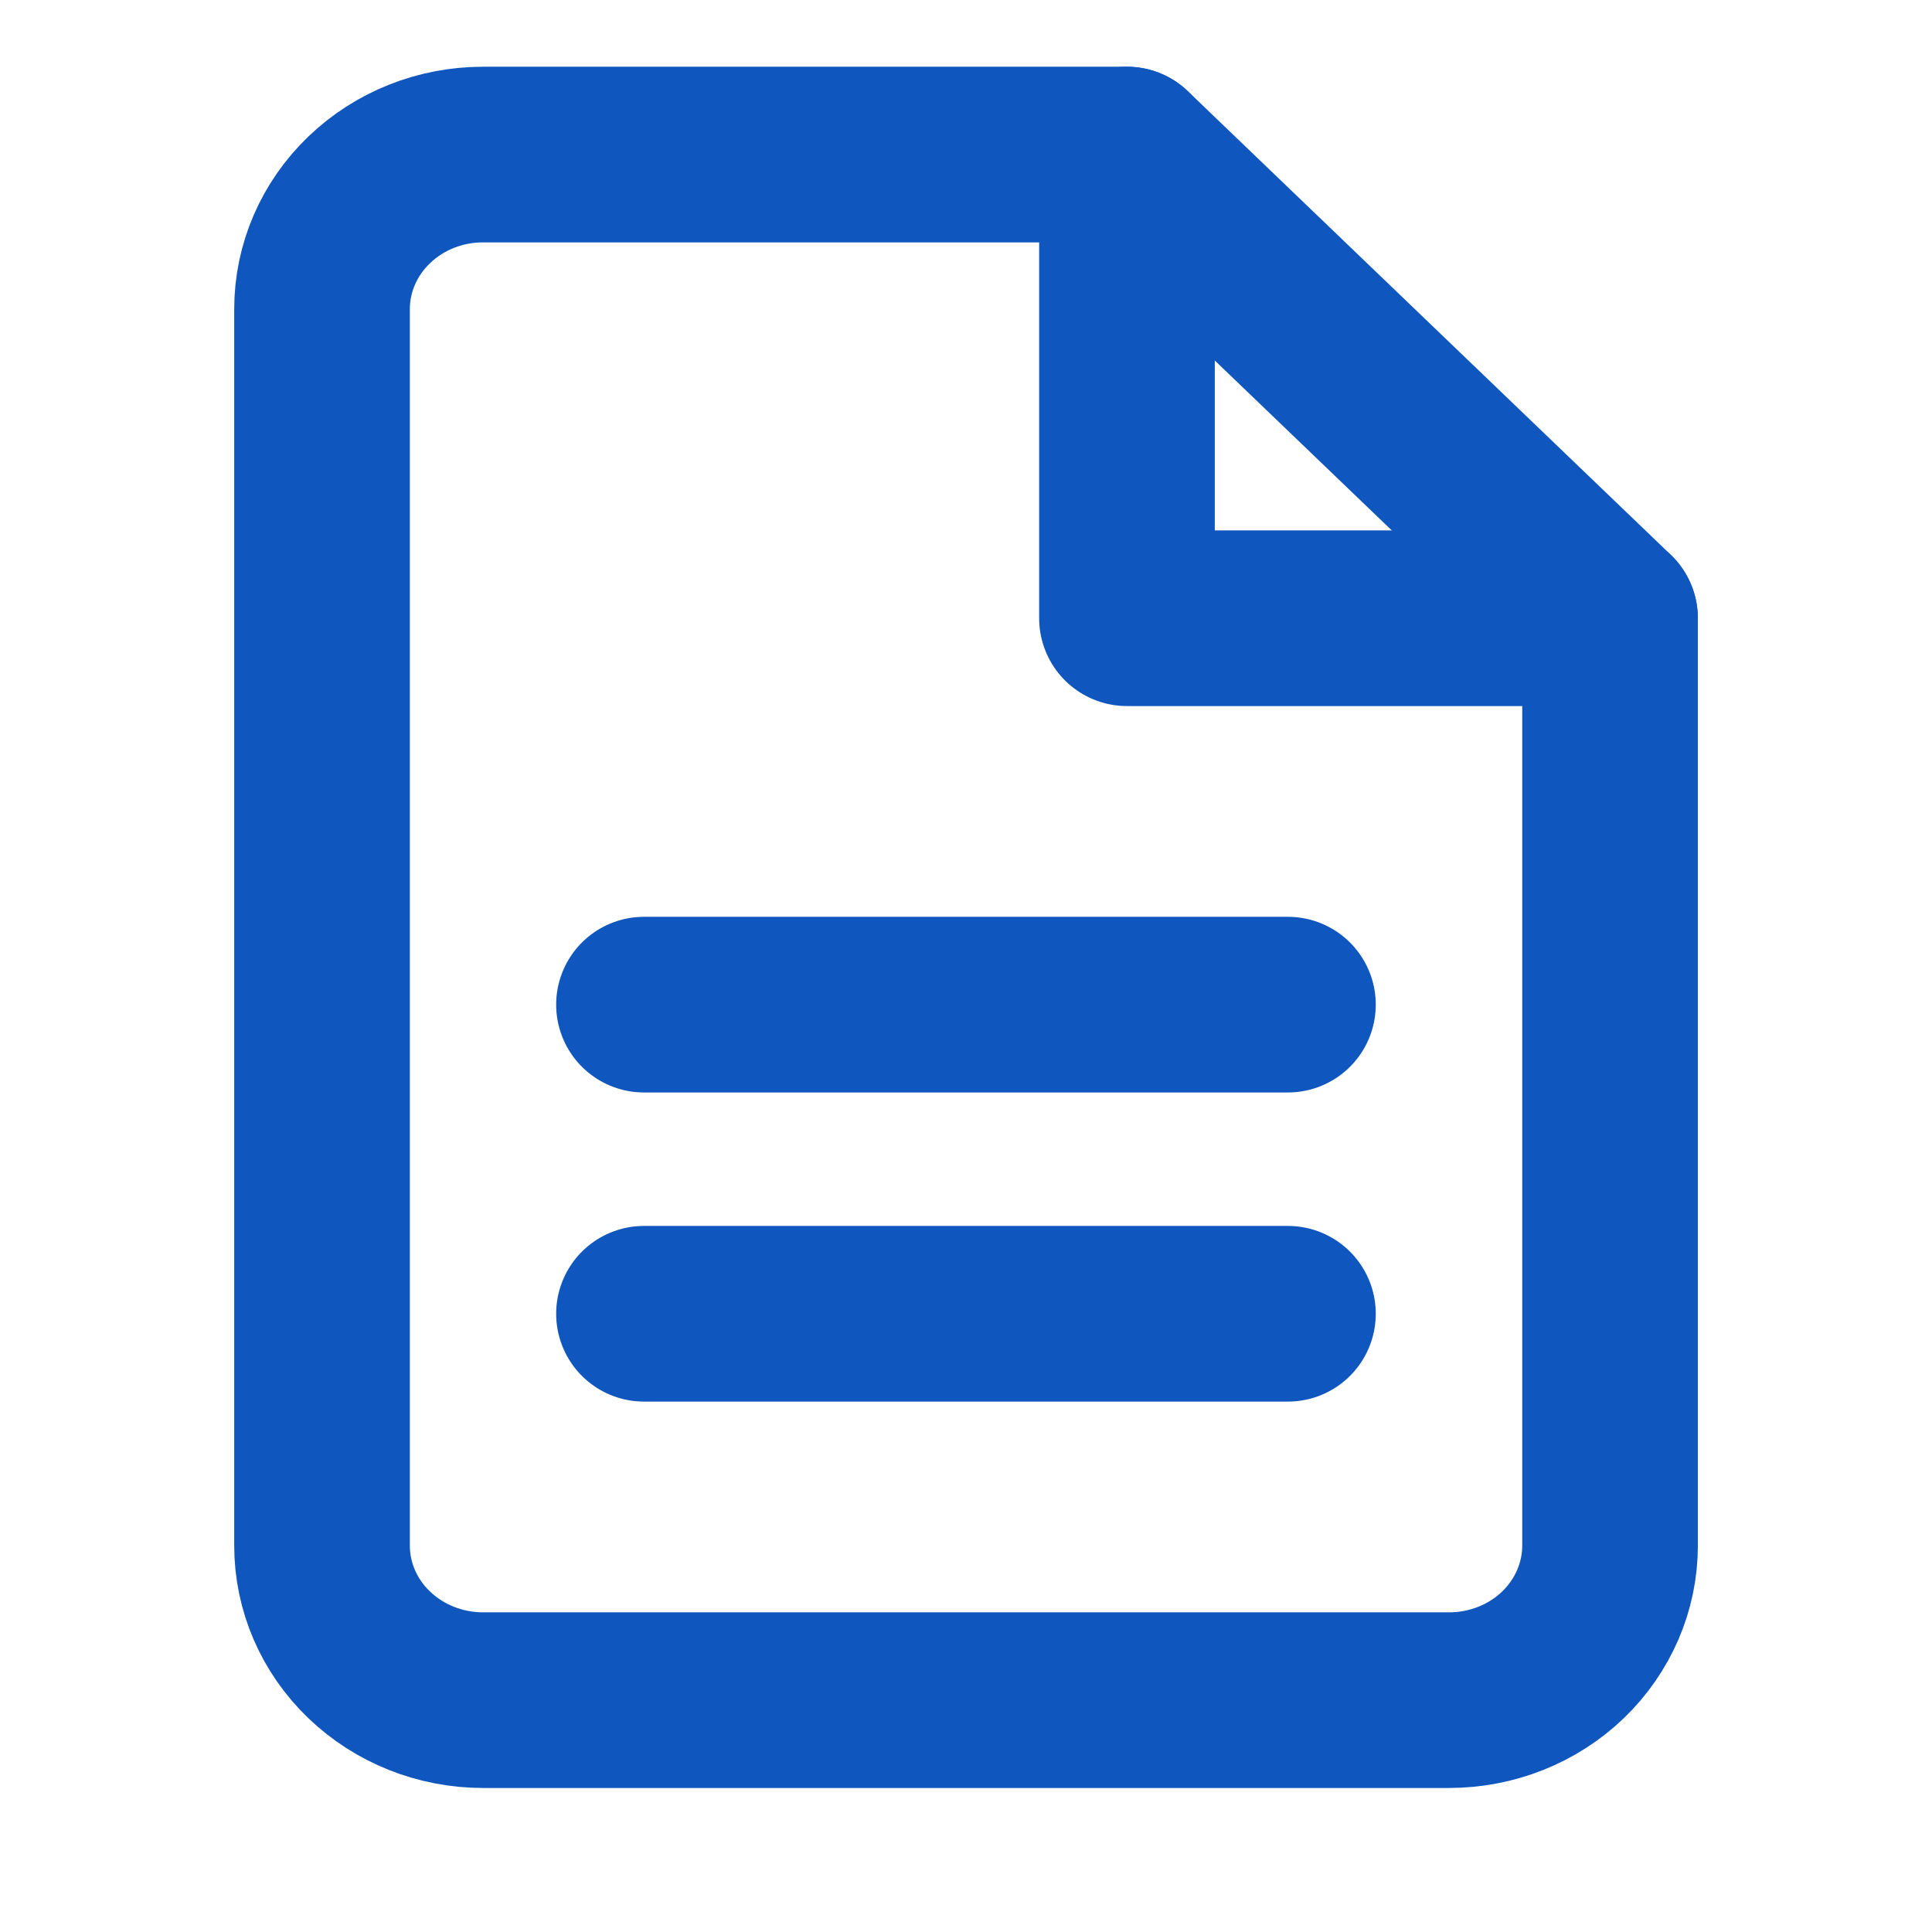 <svg width="22" height="22" viewBox="0 0 22 22" fill="none" xmlns="http://www.w3.org/2000/svg"><path d="M12.834 1.76H5.5c-.486 0-.952.185-1.296.516-.344.33-.537.777-.537 1.244V17.6c0 .467.193.915.537 1.244.344.33.81.516 1.296.516h11c.487 0 .953-.185 1.297-.515.343-.33.537-.778.537-1.245V7.04l-5.5-5.28z" stroke="#0F57BE" stroke-width="2" stroke-linecap="round" stroke-linejoin="round"/><path d="M12.833 1.76v5.28h5.5m-3.667 4.4H7.333m7.333 3.52H7.333" stroke="#0F57BE" stroke-width="2" stroke-linecap="round" stroke-linejoin="round"/></svg>
